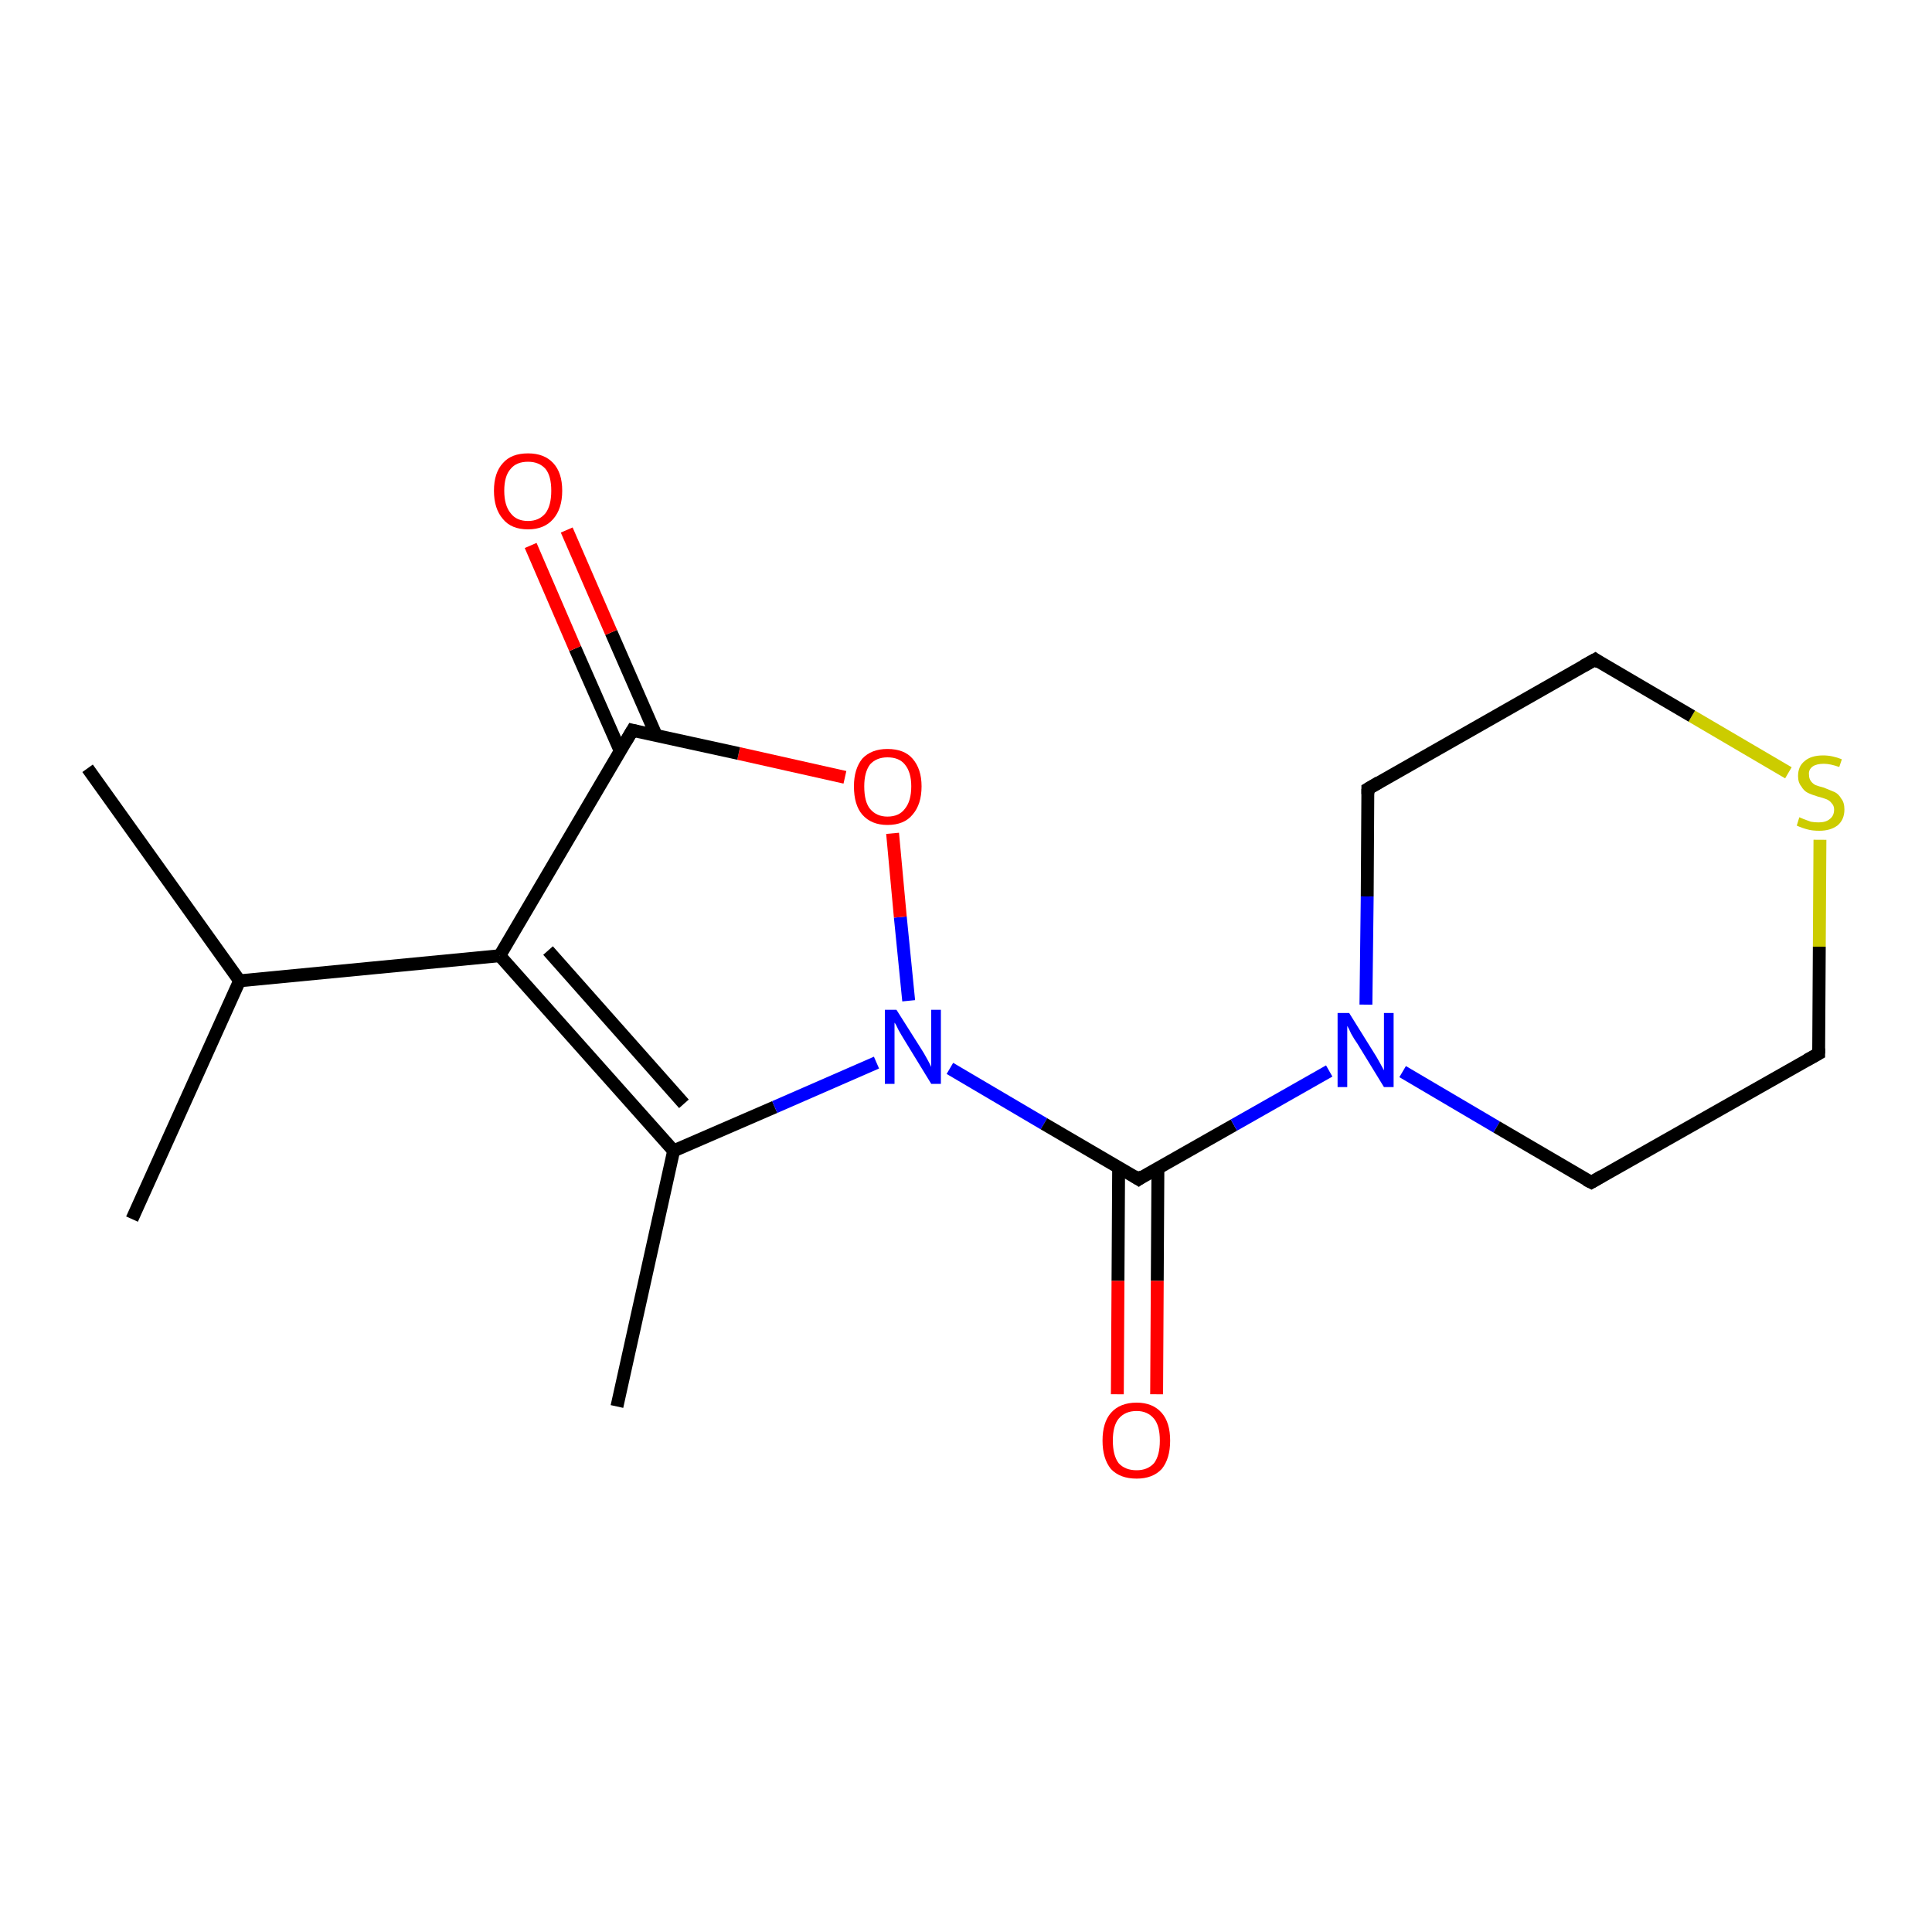 <?xml version='1.0' encoding='iso-8859-1'?>
<svg version='1.1' baseProfile='full'
              xmlns='http://www.w3.org/2000/svg'
                      xmlns:rdkit='http://www.rdkit.org/xml'
                      xmlns:xlink='http://www.w3.org/1999/xlink'
                  xml:space='preserve'
width='300px' height='300px' viewBox='0 0 300 300'>
<!-- END OF HEADER -->
<rect style='opacity:1.0;fill:#FFFFFF;stroke:none' width='300.0' height='300.0' x='0.0' y='0.0'> </rect>
<path class='bond-0 atom-0 atom-1' d='M 13.6,119.3 L 37.2,152.3' style='fill:none;fill-rule:evenodd;stroke:#000000;stroke-width:2.0px;stroke-linecap:butt;stroke-linejoin:miter;stroke-opacity:1' />
<path class='bond-1 atom-1 atom-2' d='M 37.2,152.3 L 20.5,189.3' style='fill:none;fill-rule:evenodd;stroke:#000000;stroke-width:2.0px;stroke-linecap:butt;stroke-linejoin:miter;stroke-opacity:1' />
<path class='bond-2 atom-1 atom-3' d='M 37.2,152.3 L 77.6,148.4' style='fill:none;fill-rule:evenodd;stroke:#000000;stroke-width:2.0px;stroke-linecap:butt;stroke-linejoin:miter;stroke-opacity:1' />
<path class='bond-3 atom-3 atom-4' d='M 77.6,148.4 L 104.6,178.7' style='fill:none;fill-rule:evenodd;stroke:#000000;stroke-width:2.0px;stroke-linecap:butt;stroke-linejoin:miter;stroke-opacity:1' />
<path class='bond-3 atom-3 atom-4' d='M 85.1,147.6 L 106.2,171.4' style='fill:none;fill-rule:evenodd;stroke:#000000;stroke-width:2.0px;stroke-linecap:butt;stroke-linejoin:miter;stroke-opacity:1' />
<path class='bond-4 atom-4 atom-5' d='M 104.6,178.7 L 95.8,218.4' style='fill:none;fill-rule:evenodd;stroke:#000000;stroke-width:2.0px;stroke-linecap:butt;stroke-linejoin:miter;stroke-opacity:1' />
<path class='bond-5 atom-4 atom-6' d='M 104.6,178.7 L 120.3,171.9' style='fill:none;fill-rule:evenodd;stroke:#000000;stroke-width:2.0px;stroke-linecap:butt;stroke-linejoin:miter;stroke-opacity:1' />
<path class='bond-5 atom-4 atom-6' d='M 120.3,171.9 L 136.1,165.0' style='fill:none;fill-rule:evenodd;stroke:#0000FF;stroke-width:2.0px;stroke-linecap:butt;stroke-linejoin:miter;stroke-opacity:1' />
<path class='bond-6 atom-6 atom-7' d='M 141.1,155.4 L 139.8,142.4' style='fill:none;fill-rule:evenodd;stroke:#0000FF;stroke-width:2.0px;stroke-linecap:butt;stroke-linejoin:miter;stroke-opacity:1' />
<path class='bond-6 atom-6 atom-7' d='M 139.8,142.4 L 138.6,129.4' style='fill:none;fill-rule:evenodd;stroke:#FF0000;stroke-width:2.0px;stroke-linecap:butt;stroke-linejoin:miter;stroke-opacity:1' />
<path class='bond-7 atom-7 atom-8' d='M 131.2,120.7 L 114.7,117.0' style='fill:none;fill-rule:evenodd;stroke:#FF0000;stroke-width:2.0px;stroke-linecap:butt;stroke-linejoin:miter;stroke-opacity:1' />
<path class='bond-7 atom-7 atom-8' d='M 114.7,117.0 L 98.2,113.4' style='fill:none;fill-rule:evenodd;stroke:#000000;stroke-width:2.0px;stroke-linecap:butt;stroke-linejoin:miter;stroke-opacity:1' />
<path class='bond-8 atom-8 atom-9' d='M 101.9,114.2 L 94.9,98.2' style='fill:none;fill-rule:evenodd;stroke:#000000;stroke-width:2.0px;stroke-linecap:butt;stroke-linejoin:miter;stroke-opacity:1' />
<path class='bond-8 atom-8 atom-9' d='M 94.9,98.2 L 88.0,82.3' style='fill:none;fill-rule:evenodd;stroke:#FF0000;stroke-width:2.0px;stroke-linecap:butt;stroke-linejoin:miter;stroke-opacity:1' />
<path class='bond-8 atom-8 atom-9' d='M 96.3,116.6 L 89.3,100.7' style='fill:none;fill-rule:evenodd;stroke:#000000;stroke-width:2.0px;stroke-linecap:butt;stroke-linejoin:miter;stroke-opacity:1' />
<path class='bond-8 atom-8 atom-9' d='M 89.3,100.7 L 82.4,84.7' style='fill:none;fill-rule:evenodd;stroke:#FF0000;stroke-width:2.0px;stroke-linecap:butt;stroke-linejoin:miter;stroke-opacity:1' />
<path class='bond-9 atom-6 atom-10' d='M 147.5,165.9 L 162.1,174.5' style='fill:none;fill-rule:evenodd;stroke:#0000FF;stroke-width:2.0px;stroke-linecap:butt;stroke-linejoin:miter;stroke-opacity:1' />
<path class='bond-9 atom-6 atom-10' d='M 162.1,174.5 L 176.8,183.1' style='fill:none;fill-rule:evenodd;stroke:#000000;stroke-width:2.0px;stroke-linecap:butt;stroke-linejoin:miter;stroke-opacity:1' />
<path class='bond-10 atom-10 atom-11' d='M 173.7,181.3 L 173.6,198.9' style='fill:none;fill-rule:evenodd;stroke:#000000;stroke-width:2.0px;stroke-linecap:butt;stroke-linejoin:miter;stroke-opacity:1' />
<path class='bond-10 atom-10 atom-11' d='M 173.6,198.9 L 173.5,216.5' style='fill:none;fill-rule:evenodd;stroke:#FF0000;stroke-width:2.0px;stroke-linecap:butt;stroke-linejoin:miter;stroke-opacity:1' />
<path class='bond-10 atom-10 atom-11' d='M 179.8,181.3 L 179.7,198.9' style='fill:none;fill-rule:evenodd;stroke:#000000;stroke-width:2.0px;stroke-linecap:butt;stroke-linejoin:miter;stroke-opacity:1' />
<path class='bond-10 atom-10 atom-11' d='M 179.7,198.9 L 179.6,216.5' style='fill:none;fill-rule:evenodd;stroke:#FF0000;stroke-width:2.0px;stroke-linecap:butt;stroke-linejoin:miter;stroke-opacity:1' />
<path class='bond-11 atom-10 atom-12' d='M 176.8,183.1 L 191.6,174.7' style='fill:none;fill-rule:evenodd;stroke:#000000;stroke-width:2.0px;stroke-linecap:butt;stroke-linejoin:miter;stroke-opacity:1' />
<path class='bond-11 atom-10 atom-12' d='M 191.6,174.7 L 206.4,166.3' style='fill:none;fill-rule:evenodd;stroke:#0000FF;stroke-width:2.0px;stroke-linecap:butt;stroke-linejoin:miter;stroke-opacity:1' />
<path class='bond-12 atom-12 atom-13' d='M 217.8,166.4 L 232.4,175.0' style='fill:none;fill-rule:evenodd;stroke:#0000FF;stroke-width:2.0px;stroke-linecap:butt;stroke-linejoin:miter;stroke-opacity:1' />
<path class='bond-12 atom-12 atom-13' d='M 232.4,175.0 L 247.1,183.6' style='fill:none;fill-rule:evenodd;stroke:#000000;stroke-width:2.0px;stroke-linecap:butt;stroke-linejoin:miter;stroke-opacity:1' />
<path class='bond-13 atom-13 atom-14' d='M 247.1,183.6 L 282.4,163.6' style='fill:none;fill-rule:evenodd;stroke:#000000;stroke-width:2.0px;stroke-linecap:butt;stroke-linejoin:miter;stroke-opacity:1' />
<path class='bond-14 atom-14 atom-15' d='M 282.4,163.6 L 282.5,147.0' style='fill:none;fill-rule:evenodd;stroke:#000000;stroke-width:2.0px;stroke-linecap:butt;stroke-linejoin:miter;stroke-opacity:1' />
<path class='bond-14 atom-14 atom-15' d='M 282.5,147.0 L 282.6,130.4' style='fill:none;fill-rule:evenodd;stroke:#CCCC00;stroke-width:2.0px;stroke-linecap:butt;stroke-linejoin:miter;stroke-opacity:1' />
<path class='bond-15 atom-15 atom-16' d='M 277.7,120.0 L 262.7,111.2' style='fill:none;fill-rule:evenodd;stroke:#CCCC00;stroke-width:2.0px;stroke-linecap:butt;stroke-linejoin:miter;stroke-opacity:1' />
<path class='bond-15 atom-15 atom-16' d='M 262.7,111.2 L 247.7,102.4' style='fill:none;fill-rule:evenodd;stroke:#000000;stroke-width:2.0px;stroke-linecap:butt;stroke-linejoin:miter;stroke-opacity:1' />
<path class='bond-16 atom-16 atom-17' d='M 247.7,102.4 L 212.4,122.5' style='fill:none;fill-rule:evenodd;stroke:#000000;stroke-width:2.0px;stroke-linecap:butt;stroke-linejoin:miter;stroke-opacity:1' />
<path class='bond-17 atom-8 atom-3' d='M 98.2,113.4 L 77.6,148.4' style='fill:none;fill-rule:evenodd;stroke:#000000;stroke-width:2.0px;stroke-linecap:butt;stroke-linejoin:miter;stroke-opacity:1' />
<path class='bond-18 atom-17 atom-12' d='M 212.4,122.5 L 212.3,139.2' style='fill:none;fill-rule:evenodd;stroke:#000000;stroke-width:2.0px;stroke-linecap:butt;stroke-linejoin:miter;stroke-opacity:1' />
<path class='bond-18 atom-17 atom-12' d='M 212.3,139.2 L 212.1,156.0' style='fill:none;fill-rule:evenodd;stroke:#0000FF;stroke-width:2.0px;stroke-linecap:butt;stroke-linejoin:miter;stroke-opacity:1' />
<path d='M 99.0,113.6 L 98.2,113.4 L 97.2,115.1' style='fill:none;stroke:#000000;stroke-width:2.0px;stroke-linecap:butt;stroke-linejoin:miter;stroke-opacity:1;' />
<path d='M 176.0,182.6 L 176.8,183.1 L 177.5,182.6' style='fill:none;stroke:#000000;stroke-width:2.0px;stroke-linecap:butt;stroke-linejoin:miter;stroke-opacity:1;' />
<path d='M 246.3,183.2 L 247.1,183.6 L 248.8,182.6' style='fill:none;stroke:#000000;stroke-width:2.0px;stroke-linecap:butt;stroke-linejoin:miter;stroke-opacity:1;' />
<path d='M 280.6,164.6 L 282.4,163.6 L 282.4,162.8' style='fill:none;stroke:#000000;stroke-width:2.0px;stroke-linecap:butt;stroke-linejoin:miter;stroke-opacity:1;' />
<path d='M 248.4,102.9 L 247.7,102.4 L 245.9,103.4' style='fill:none;stroke:#000000;stroke-width:2.0px;stroke-linecap:butt;stroke-linejoin:miter;stroke-opacity:1;' />
<path d='M 214.1,121.5 L 212.4,122.5 L 212.4,123.3' style='fill:none;stroke:#000000;stroke-width:2.0px;stroke-linecap:butt;stroke-linejoin:miter;stroke-opacity:1;' />
<path class='atom-6' d='M 139.2 156.8
L 143.0 162.8
Q 143.4 163.4, 144.0 164.5
Q 144.6 165.6, 144.6 165.7
L 144.6 156.8
L 146.1 156.8
L 146.1 168.3
L 144.6 168.3
L 140.5 161.6
Q 140.0 160.8, 139.5 159.9
Q 139.1 159.0, 138.9 158.8
L 138.9 168.3
L 137.4 168.3
L 137.4 156.8
L 139.2 156.8
' fill='#0000FF'/>
<path class='atom-7' d='M 132.6 122.1
Q 132.6 119.4, 133.9 117.8
Q 135.3 116.3, 137.8 116.3
Q 140.4 116.3, 141.7 117.8
Q 143.1 119.4, 143.1 122.1
Q 143.1 124.9, 141.7 126.5
Q 140.4 128.1, 137.8 128.1
Q 135.3 128.1, 133.9 126.5
Q 132.6 125.0, 132.6 122.1
M 137.8 126.8
Q 139.6 126.8, 140.5 125.6
Q 141.5 124.4, 141.5 122.1
Q 141.5 119.9, 140.5 118.7
Q 139.6 117.6, 137.8 117.6
Q 136.1 117.6, 135.1 118.7
Q 134.2 119.9, 134.2 122.1
Q 134.2 124.5, 135.1 125.6
Q 136.1 126.8, 137.8 126.8
' fill='#FF0000'/>
<path class='atom-9' d='M 76.7 76.2
Q 76.7 73.4, 78.1 71.9
Q 79.4 70.4, 82.0 70.4
Q 84.5 70.4, 85.9 71.9
Q 87.3 73.4, 87.3 76.2
Q 87.3 79.0, 85.9 80.6
Q 84.5 82.2, 82.0 82.2
Q 79.4 82.2, 78.1 80.6
Q 76.7 79.0, 76.7 76.2
M 82.0 80.9
Q 83.7 80.9, 84.7 79.7
Q 85.6 78.5, 85.6 76.2
Q 85.6 73.9, 84.7 72.8
Q 83.7 71.7, 82.0 71.7
Q 80.2 71.7, 79.3 72.8
Q 78.3 73.9, 78.3 76.2
Q 78.3 78.5, 79.3 79.7
Q 80.2 80.9, 82.0 80.9
' fill='#FF0000'/>
<path class='atom-11' d='M 171.2 223.7
Q 171.2 220.9, 172.5 219.4
Q 173.9 217.8, 176.5 217.8
Q 179.0 217.8, 180.4 219.4
Q 181.7 220.9, 181.7 223.7
Q 181.7 226.5, 180.4 228.1
Q 179.0 229.6, 176.5 229.6
Q 173.9 229.6, 172.5 228.1
Q 171.2 226.5, 171.2 223.7
M 176.5 228.3
Q 178.2 228.3, 179.2 227.2
Q 180.1 226.0, 180.1 223.7
Q 180.1 221.4, 179.2 220.3
Q 178.2 219.1, 176.5 219.1
Q 174.7 219.1, 173.7 220.3
Q 172.8 221.4, 172.8 223.7
Q 172.8 226.0, 173.7 227.2
Q 174.7 228.3, 176.5 228.3
' fill='#FF0000'/>
<path class='atom-12' d='M 209.5 157.3
L 213.3 163.4
Q 213.7 164.0, 214.3 165.1
Q 214.9 166.2, 214.9 166.2
L 214.9 157.3
L 216.4 157.3
L 216.4 168.8
L 214.9 168.8
L 210.8 162.1
Q 210.3 161.4, 209.8 160.5
Q 209.4 159.6, 209.2 159.3
L 209.2 168.8
L 207.7 168.8
L 207.7 157.3
L 209.5 157.3
' fill='#0000FF'/>
<path class='atom-15' d='M 279.4 126.9
Q 279.6 127.0, 280.1 127.2
Q 280.6 127.4, 281.2 127.6
Q 281.8 127.7, 282.4 127.7
Q 283.5 127.7, 284.1 127.2
Q 284.8 126.7, 284.8 125.7
Q 284.8 125.1, 284.4 124.7
Q 284.1 124.3, 283.6 124.1
Q 283.1 123.9, 282.3 123.7
Q 281.3 123.4, 280.7 123.1
Q 280.1 122.8, 279.7 122.1
Q 279.2 121.5, 279.2 120.5
Q 279.2 119.0, 280.2 118.2
Q 281.2 117.3, 283.1 117.3
Q 284.5 117.3, 286.0 117.9
L 285.6 119.1
Q 284.2 118.6, 283.2 118.6
Q 282.1 118.6, 281.5 119.0
Q 280.8 119.5, 280.9 120.3
Q 280.9 120.9, 281.2 121.3
Q 281.5 121.7, 281.9 121.9
Q 282.4 122.1, 283.2 122.3
Q 284.2 122.7, 284.9 123.0
Q 285.5 123.3, 285.9 124.0
Q 286.4 124.6, 286.4 125.7
Q 286.4 127.3, 285.3 128.2
Q 284.2 129.0, 282.5 129.0
Q 281.4 129.0, 280.7 128.8
Q 279.9 128.6, 279.0 128.2
L 279.4 126.9
' fill='#CCCC00'/>
</svg>
